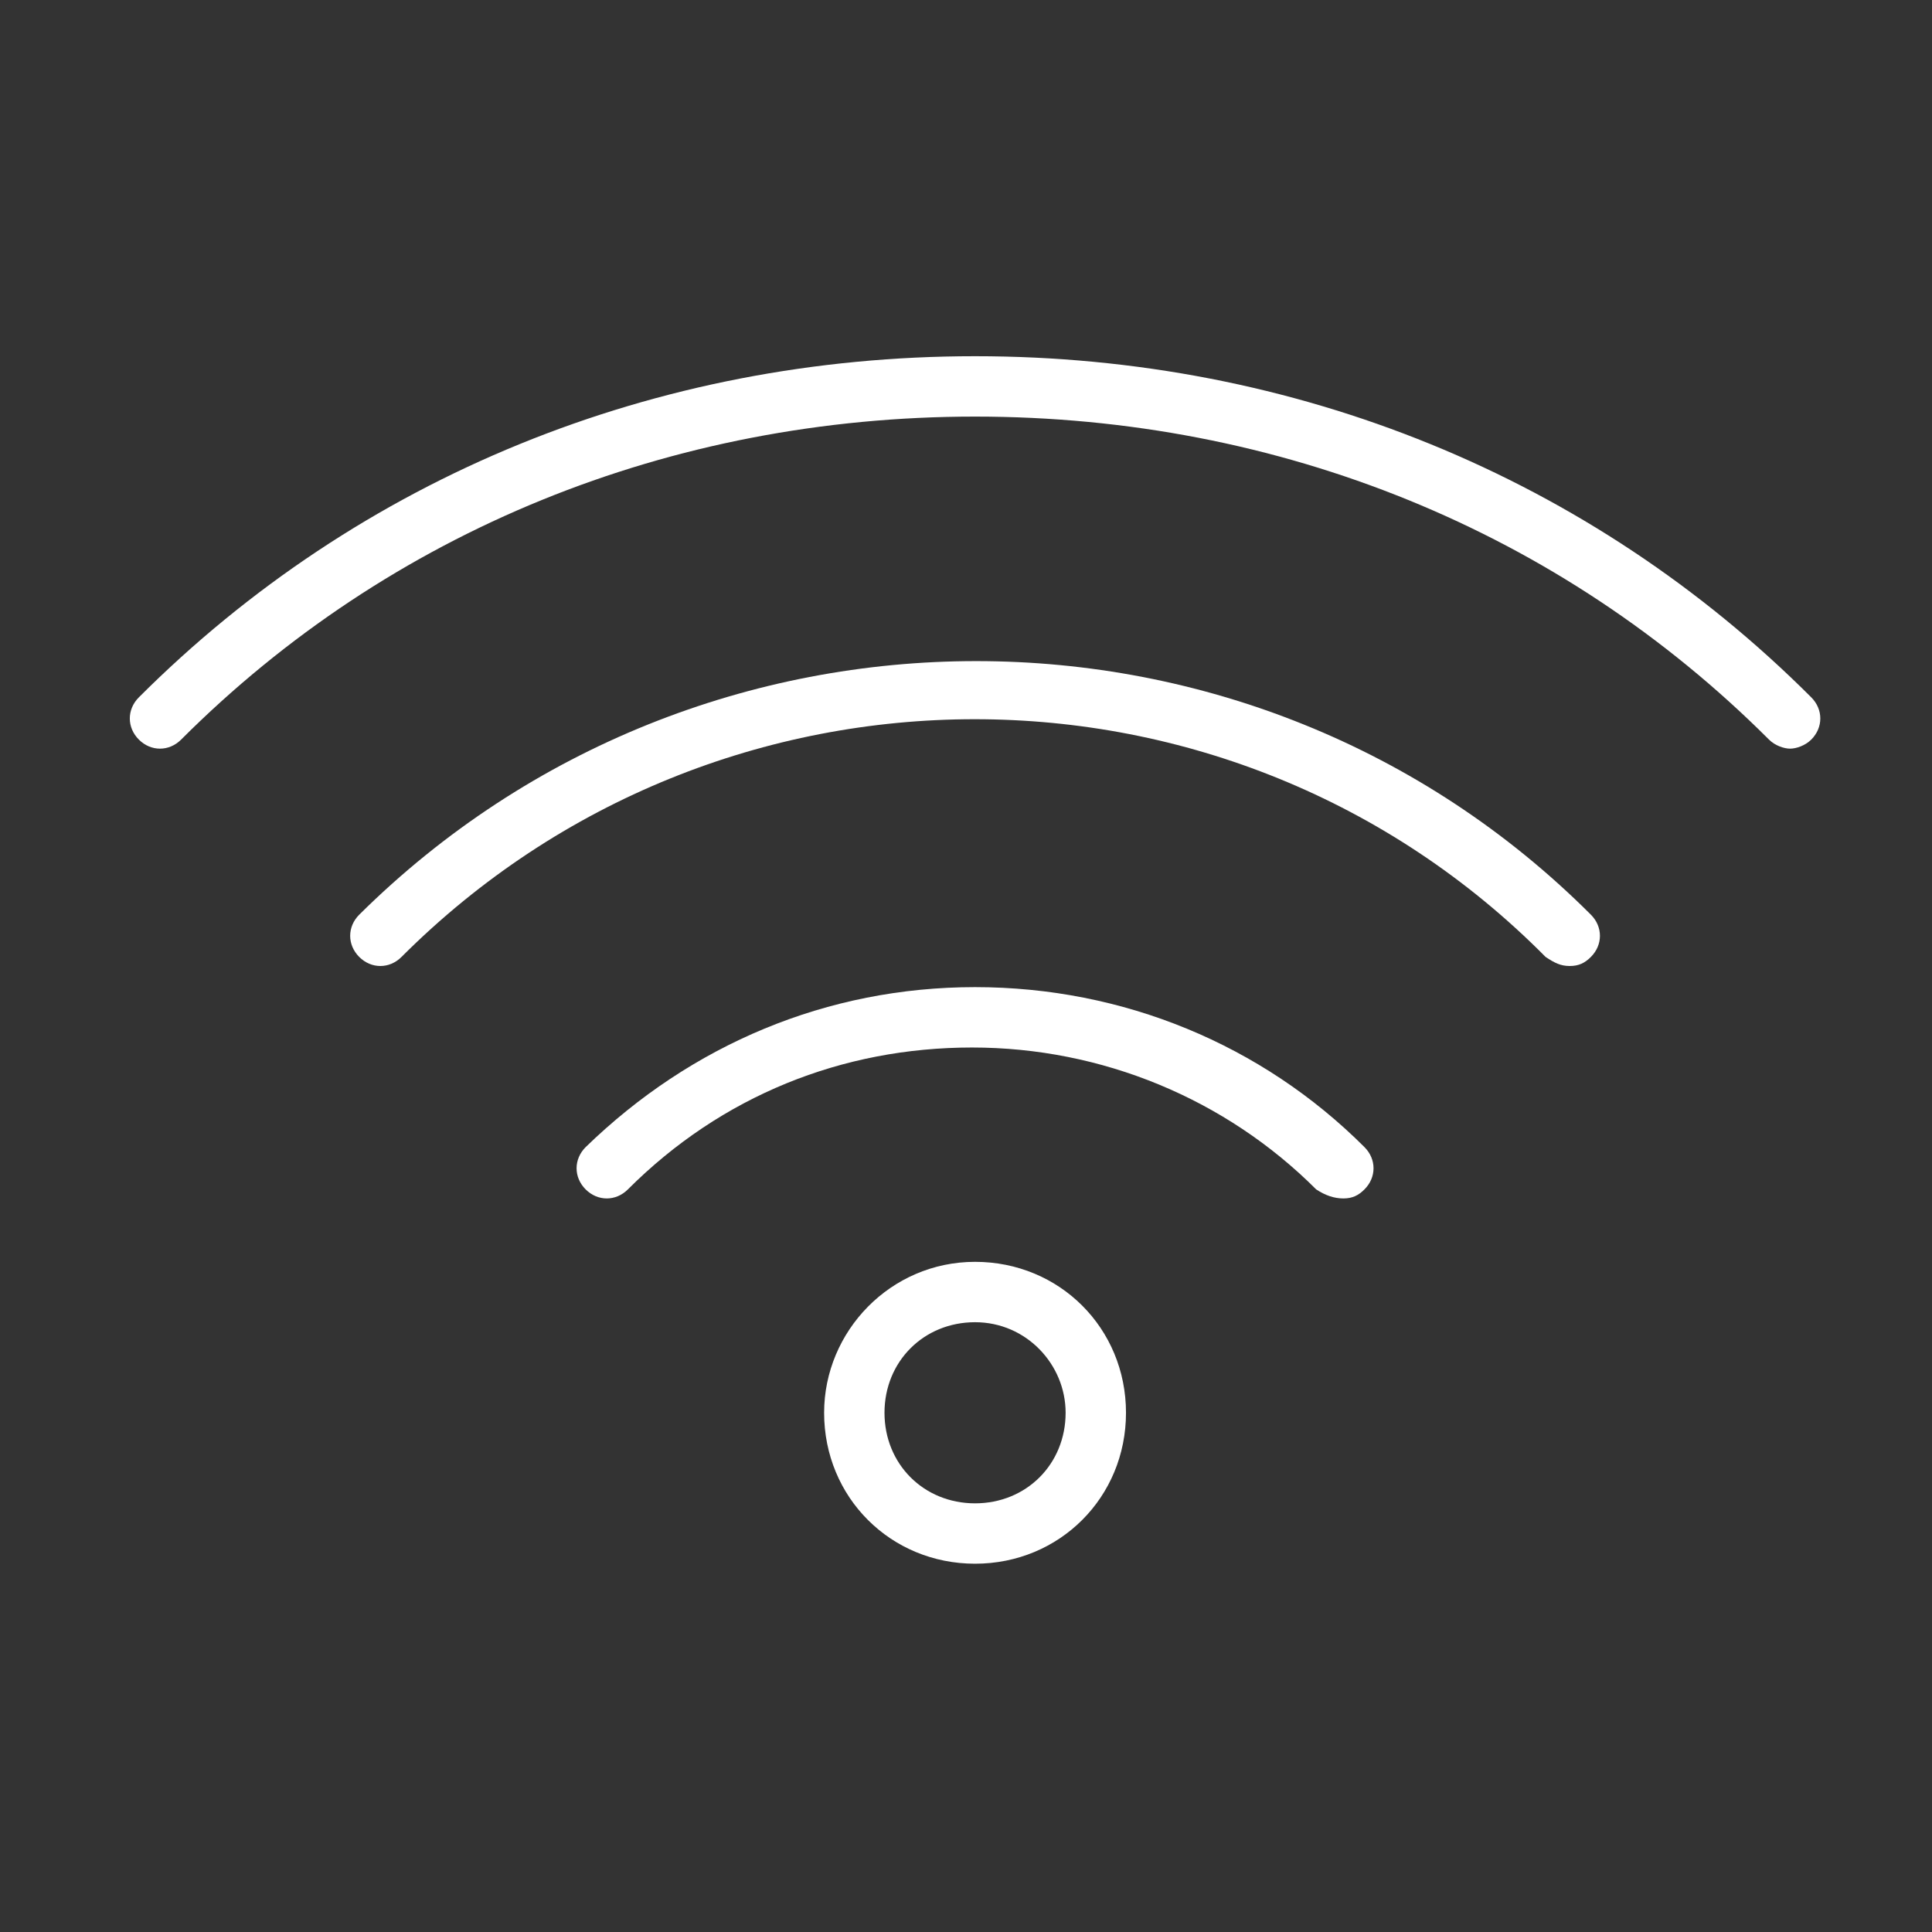 <?xml version="1.0" encoding="utf-8"?>
<!-- Generator: Adobe Illustrator 24.0.0, SVG Export Plug-In . SVG Version: 6.00 Build 0)  -->
<svg version="1.1" id="Capa_1" xmlns="http://www.w3.org/2000/svg" xmlns:xlink="http://www.w3.org/1999/xlink" x="0px" y="0px"
	 viewBox="0 0 64 64" style="enable-background:new 0 0 64 64;" xml:space="preserve">
<rect x="0" y="0" width="64" height="64" fill="#333333" stroke="none"/>
<style type="text/css">
	.st0{fill:#FFFFFF;}
</style>
<path class="st0" d="M32.3,11.8c-10.6,0-20.4,4-27.7,11.3c-0.4,0.4-0.4,1,0,1.4s1,0.4,1.4,0c6.9-6.9,16.2-10.7,26.3-10.7
	c10.1,0,19.4,3.8,26.3,10.7c0.2,0.2,0.5,0.3,0.7,0.3s0.5-0.1,0.7-0.3c0.4-0.4,0.4-1,0-1.4C52.7,15.8,42.9,11.8,32.3,11.8z"/>
<path class="st0" d="M44.5,39.7c0.3,0,0.5-0.1,0.7-0.3c0.4-0.4,0.4-1,0-1.4c-3.4-3.4-8-5.3-12.9-5.3s-9.4,1.9-12.9,5.3
	c-0.4,0.4-0.4,1,0,1.4s1,0.4,1.4,0c3.1-3.1,7.1-4.7,11.4-4.7s8.4,1.7,11.4,4.7C43.9,39.6,44.2,39.7,44.5,39.7z"/>
<path class="st0" d="M52,32c0.3,0,0.5-0.1,0.7-0.3c0.4-0.4,0.4-1,0-1.4c-11.2-11.2-29.5-11.2-40.8,0c-0.4,0.4-0.4,1,0,1.4
	s1,0.4,1.4,0c10.5-10.5,27.5-10.5,37.9,0C51.5,31.9,51.7,32,52,32z"/>
<path class="st0" d="M27.3,46.8c0,2.8,2.2,5,5,5s5-2.2,5-5s-2.2-5-5-5S27.3,44.1,27.3,46.8z M35.3,46.8c0,1.7-1.3,3-3,3
	c-1.7,0-3-1.3-3-3s1.3-3,3-3C34,43.8,35.3,45.2,35.3,46.8z"/>
</svg>
